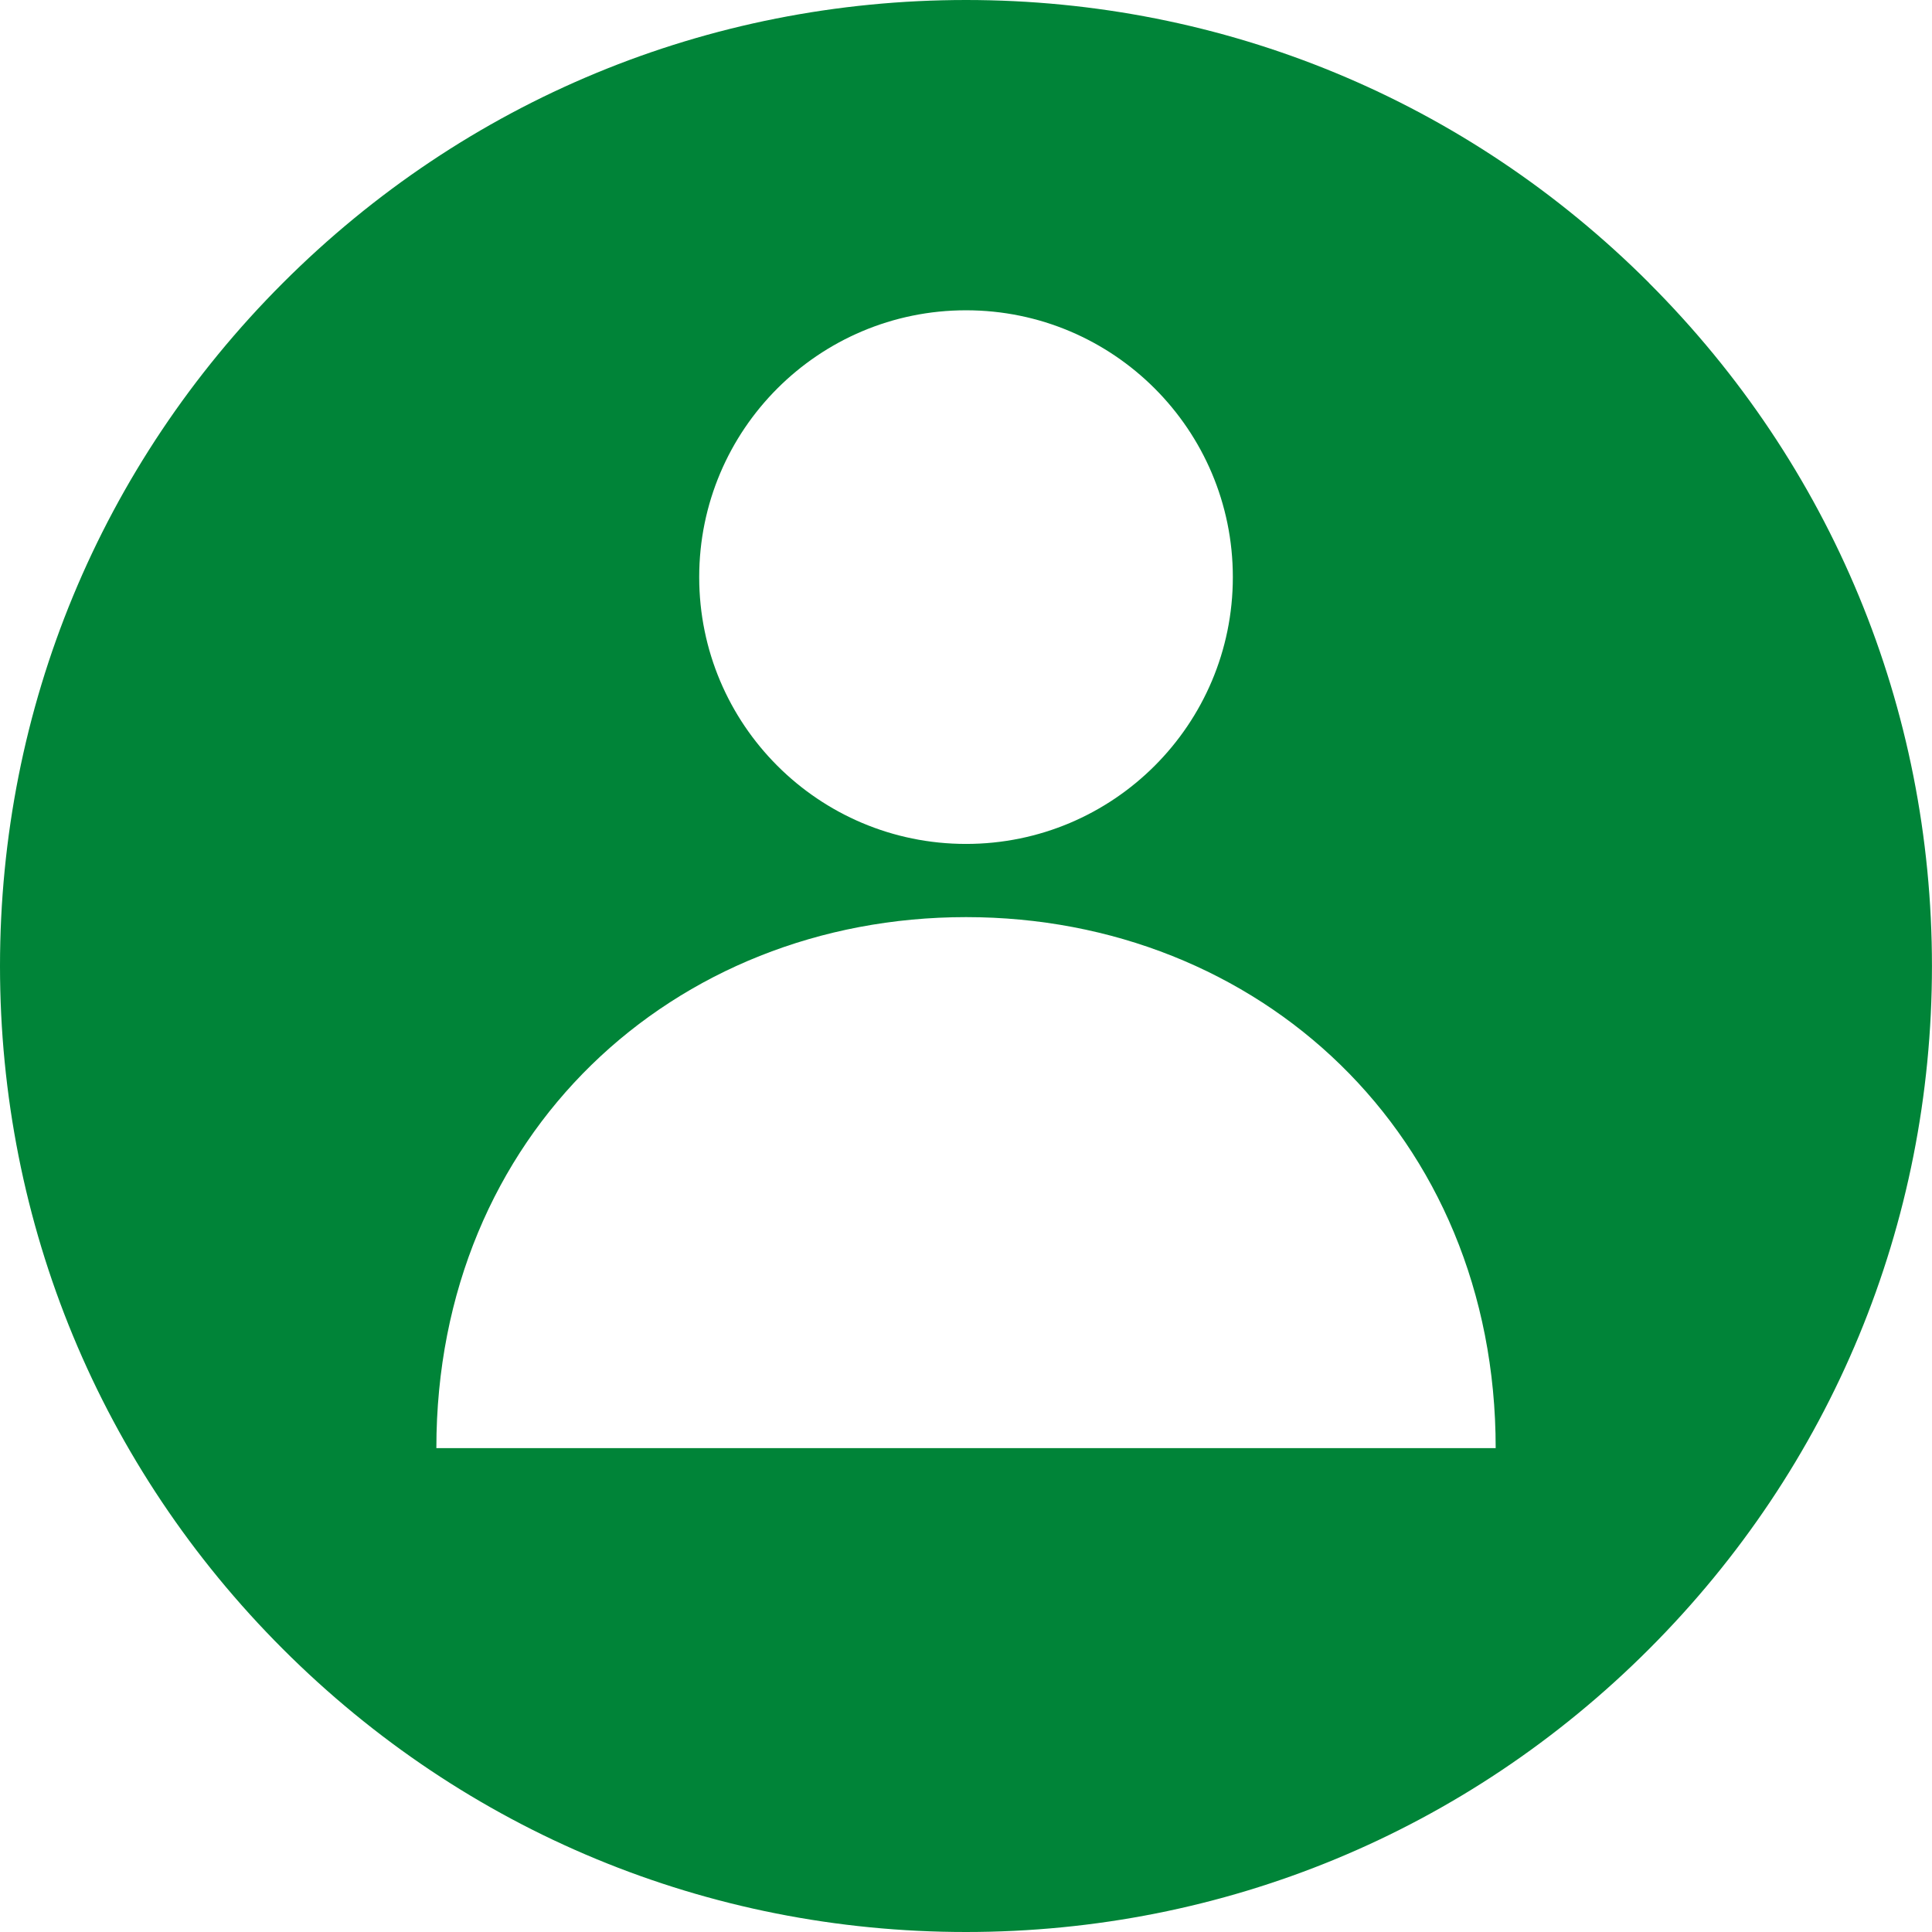 <svg width="43" height="43" viewBox="0 0 43 43" fill="none" xmlns="http://www.w3.org/2000/svg">
<g clip-path="url(#clip0_1744_1288)">
<path d="M36.703 6.297C32.642 2.236 27.243 0 21.501 0C15.758 0 10.358 2.236 6.297 6.297C2.236 10.358 0 15.757 0 21.501C0 27.244 2.236 32.643 6.297 36.703C10.358 40.764 15.757 43 21.499 43C27.242 43 32.642 40.764 36.702 36.703C40.763 32.642 42.999 27.243 42.999 21.501C42.999 15.758 40.763 10.358 36.702 6.298L36.703 6.297ZM21.501 6.906C24.78 6.906 27.439 9.565 27.439 12.845C27.439 16.125 24.78 18.783 21.501 18.783C18.221 18.783 15.562 16.125 15.562 12.845C15.562 9.565 18.221 6.906 21.501 6.906ZM9.712 32.23C9.712 25.243 14.989 20.412 21.501 20.412C28.012 20.412 33.289 25.243 33.289 32.23H9.712Z" fill="#008438"/>
</g>
<defs>
<clipPath id="clip0_1744_1288">
<rect width="43" height="43" fill="white"/>
</clipPath>
</defs>
</svg>
